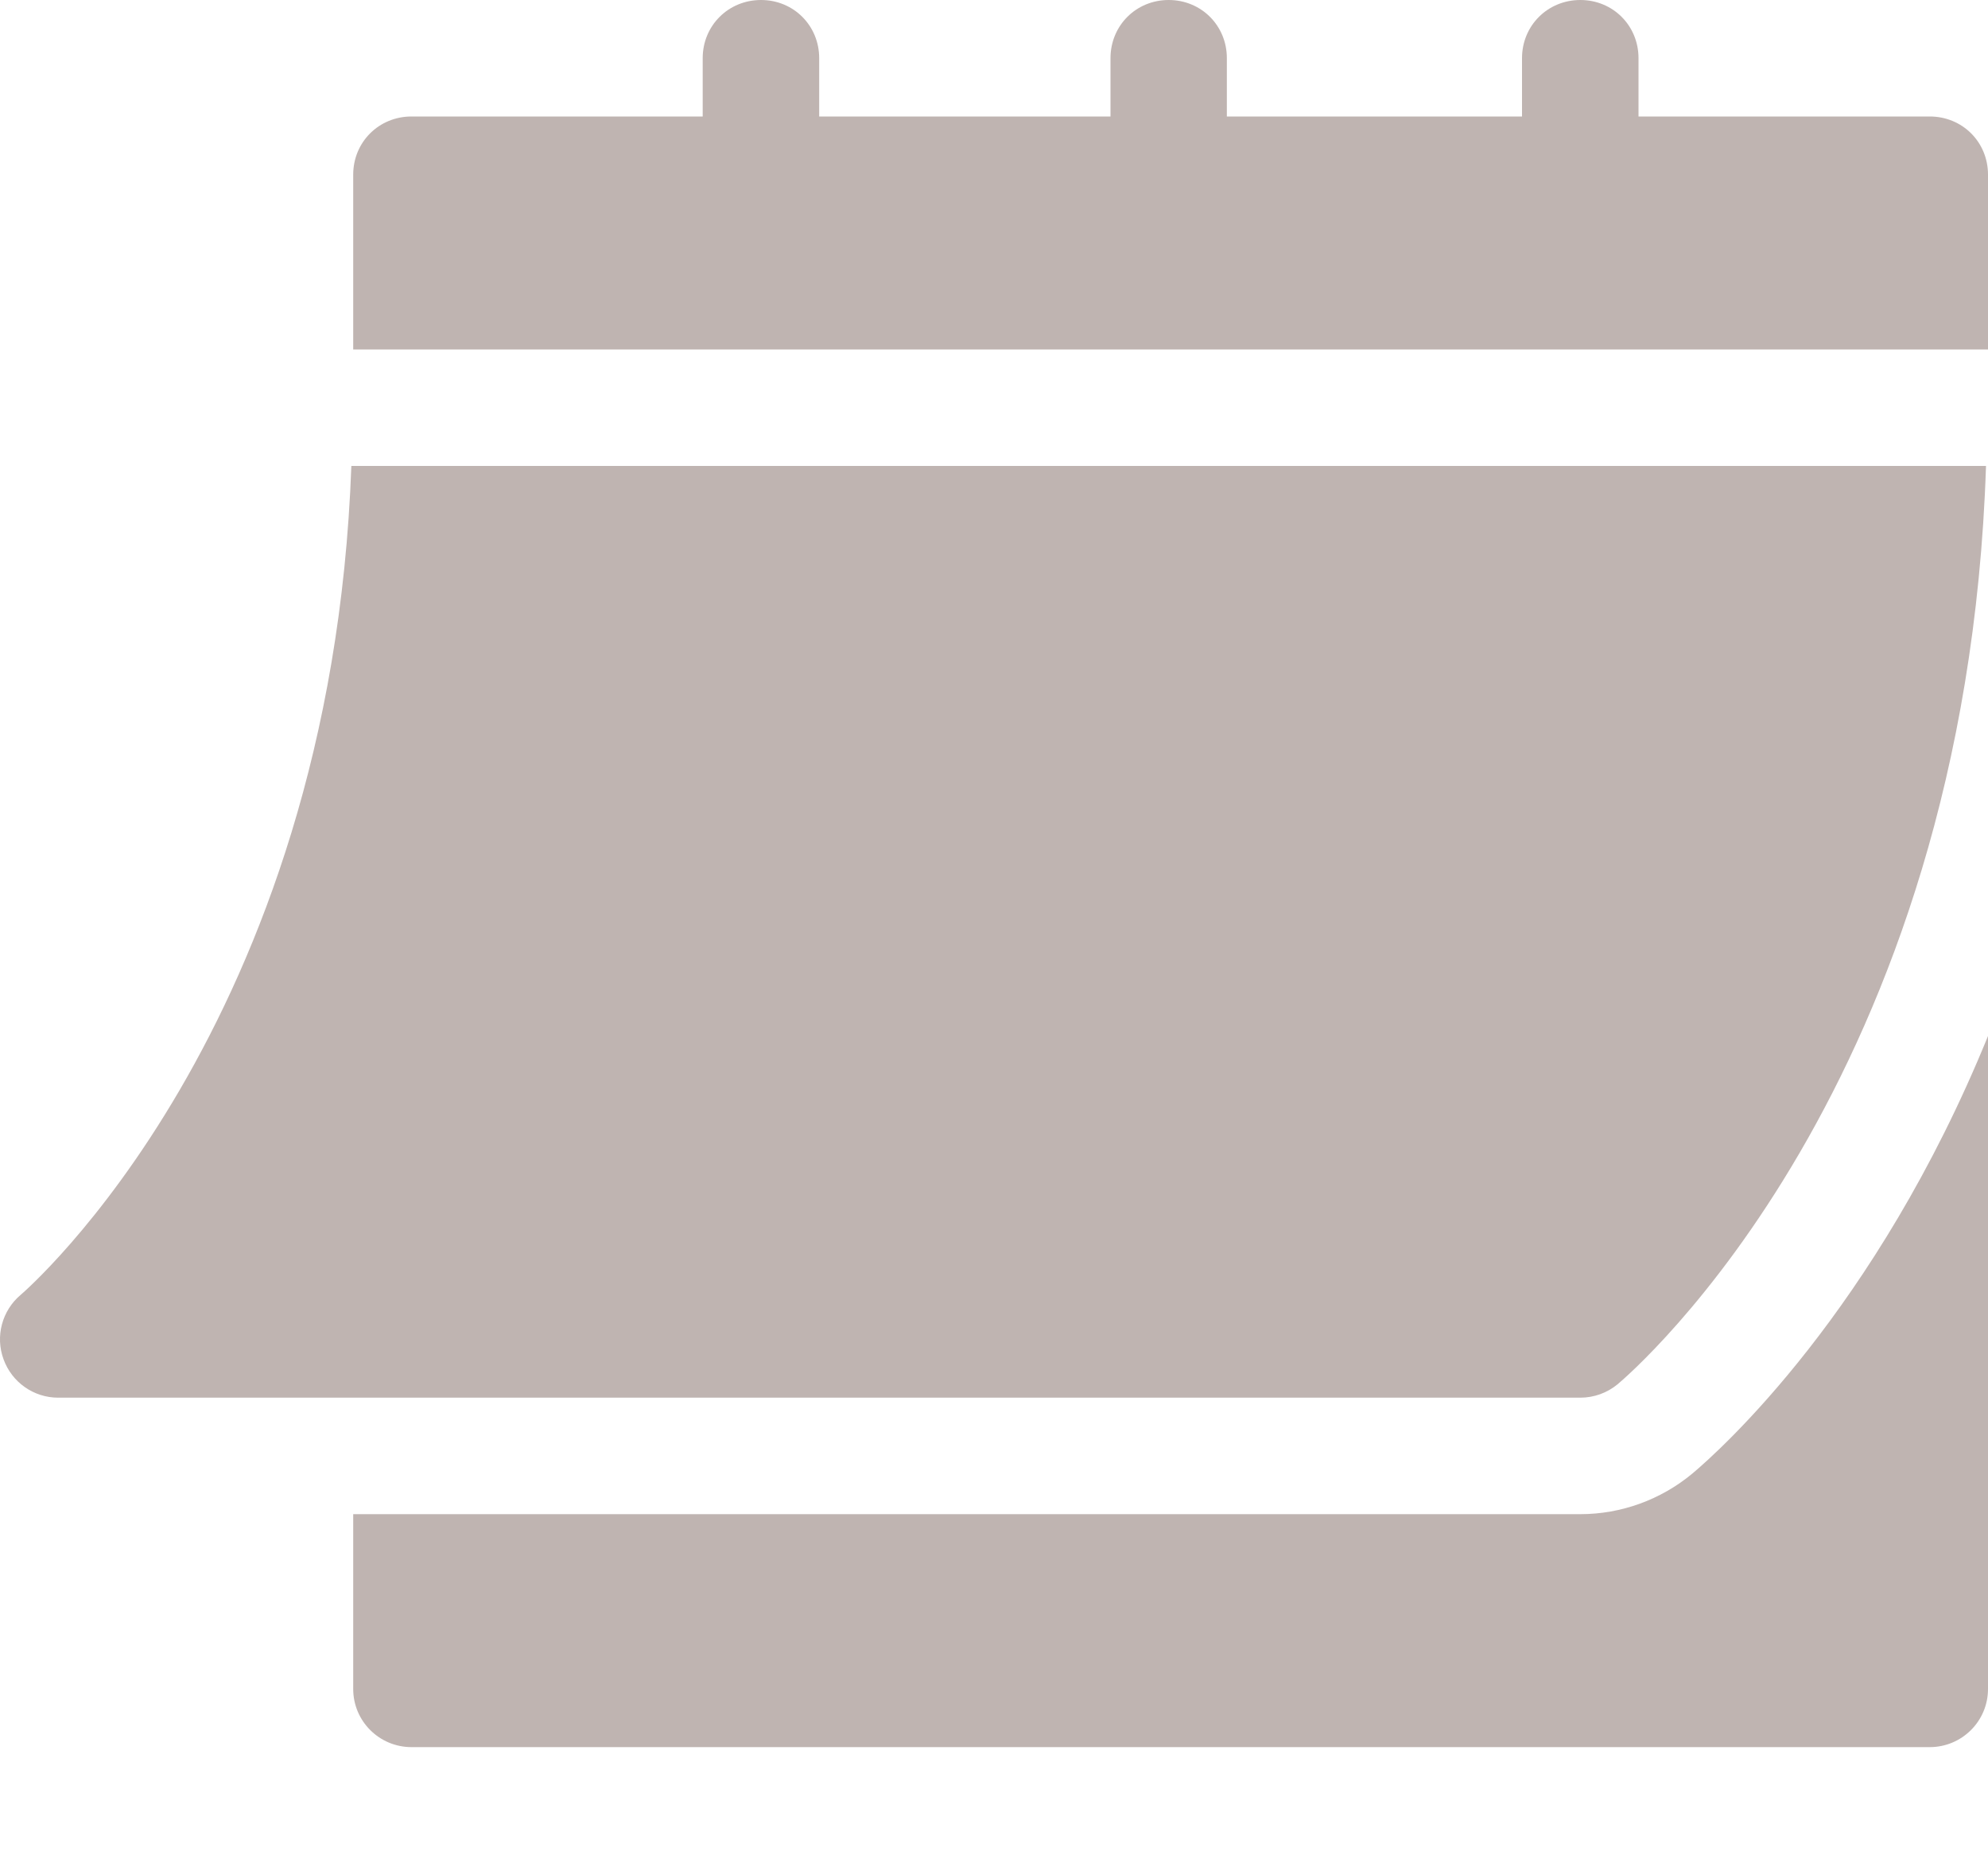 <?xml version="1.0" encoding="UTF-8"?>
<svg xmlns="http://www.w3.org/2000/svg" width="15" height="14" viewBox="0 0 15 14" fill="none">
  <path d="M0.439 10.547H11.924C12.027 10.547 12.126 10.511 12.205 10.446C12.316 10.353 14.832 8.189 14.985 3.516H2.651C2.498 7.757 0.18 9.751 0.156 9.771C0.015 9.89 -0.037 10.085 0.027 10.258C0.09 10.431 0.254 10.547 0.439 10.547Z" fill="#BFB4B1"></path>
  <path d="M14.56 0.879H12.363V0.439C12.363 0.193 12.17 0 11.924 0C11.678 0 11.484 0.193 11.484 0.439V0.879H9.257V0.439C9.257 0.193 9.064 0 8.818 0C8.572 0 8.379 0.193 8.379 0.439V0.879H6.181V0.439C6.181 0.193 5.988 0 5.742 0C5.496 0 5.302 0.193 5.302 0.439V0.879H3.105C2.859 0.879 2.665 1.072 2.665 1.318V2.637H15V1.318C15 1.072 14.807 0.879 14.56 0.879Z" fill="#BFB4B1"></path>
  <path d="M12.77 11.119C12.531 11.318 12.231 11.426 11.924 11.426H2.665V12.745C2.665 12.988 2.862 13.184 3.105 13.184H14.56C14.803 13.184 15 12.988 15 12.745V7.818C14.153 9.897 12.97 10.951 12.77 11.119Z" fill="#BFB4B1"></path>
</svg>
